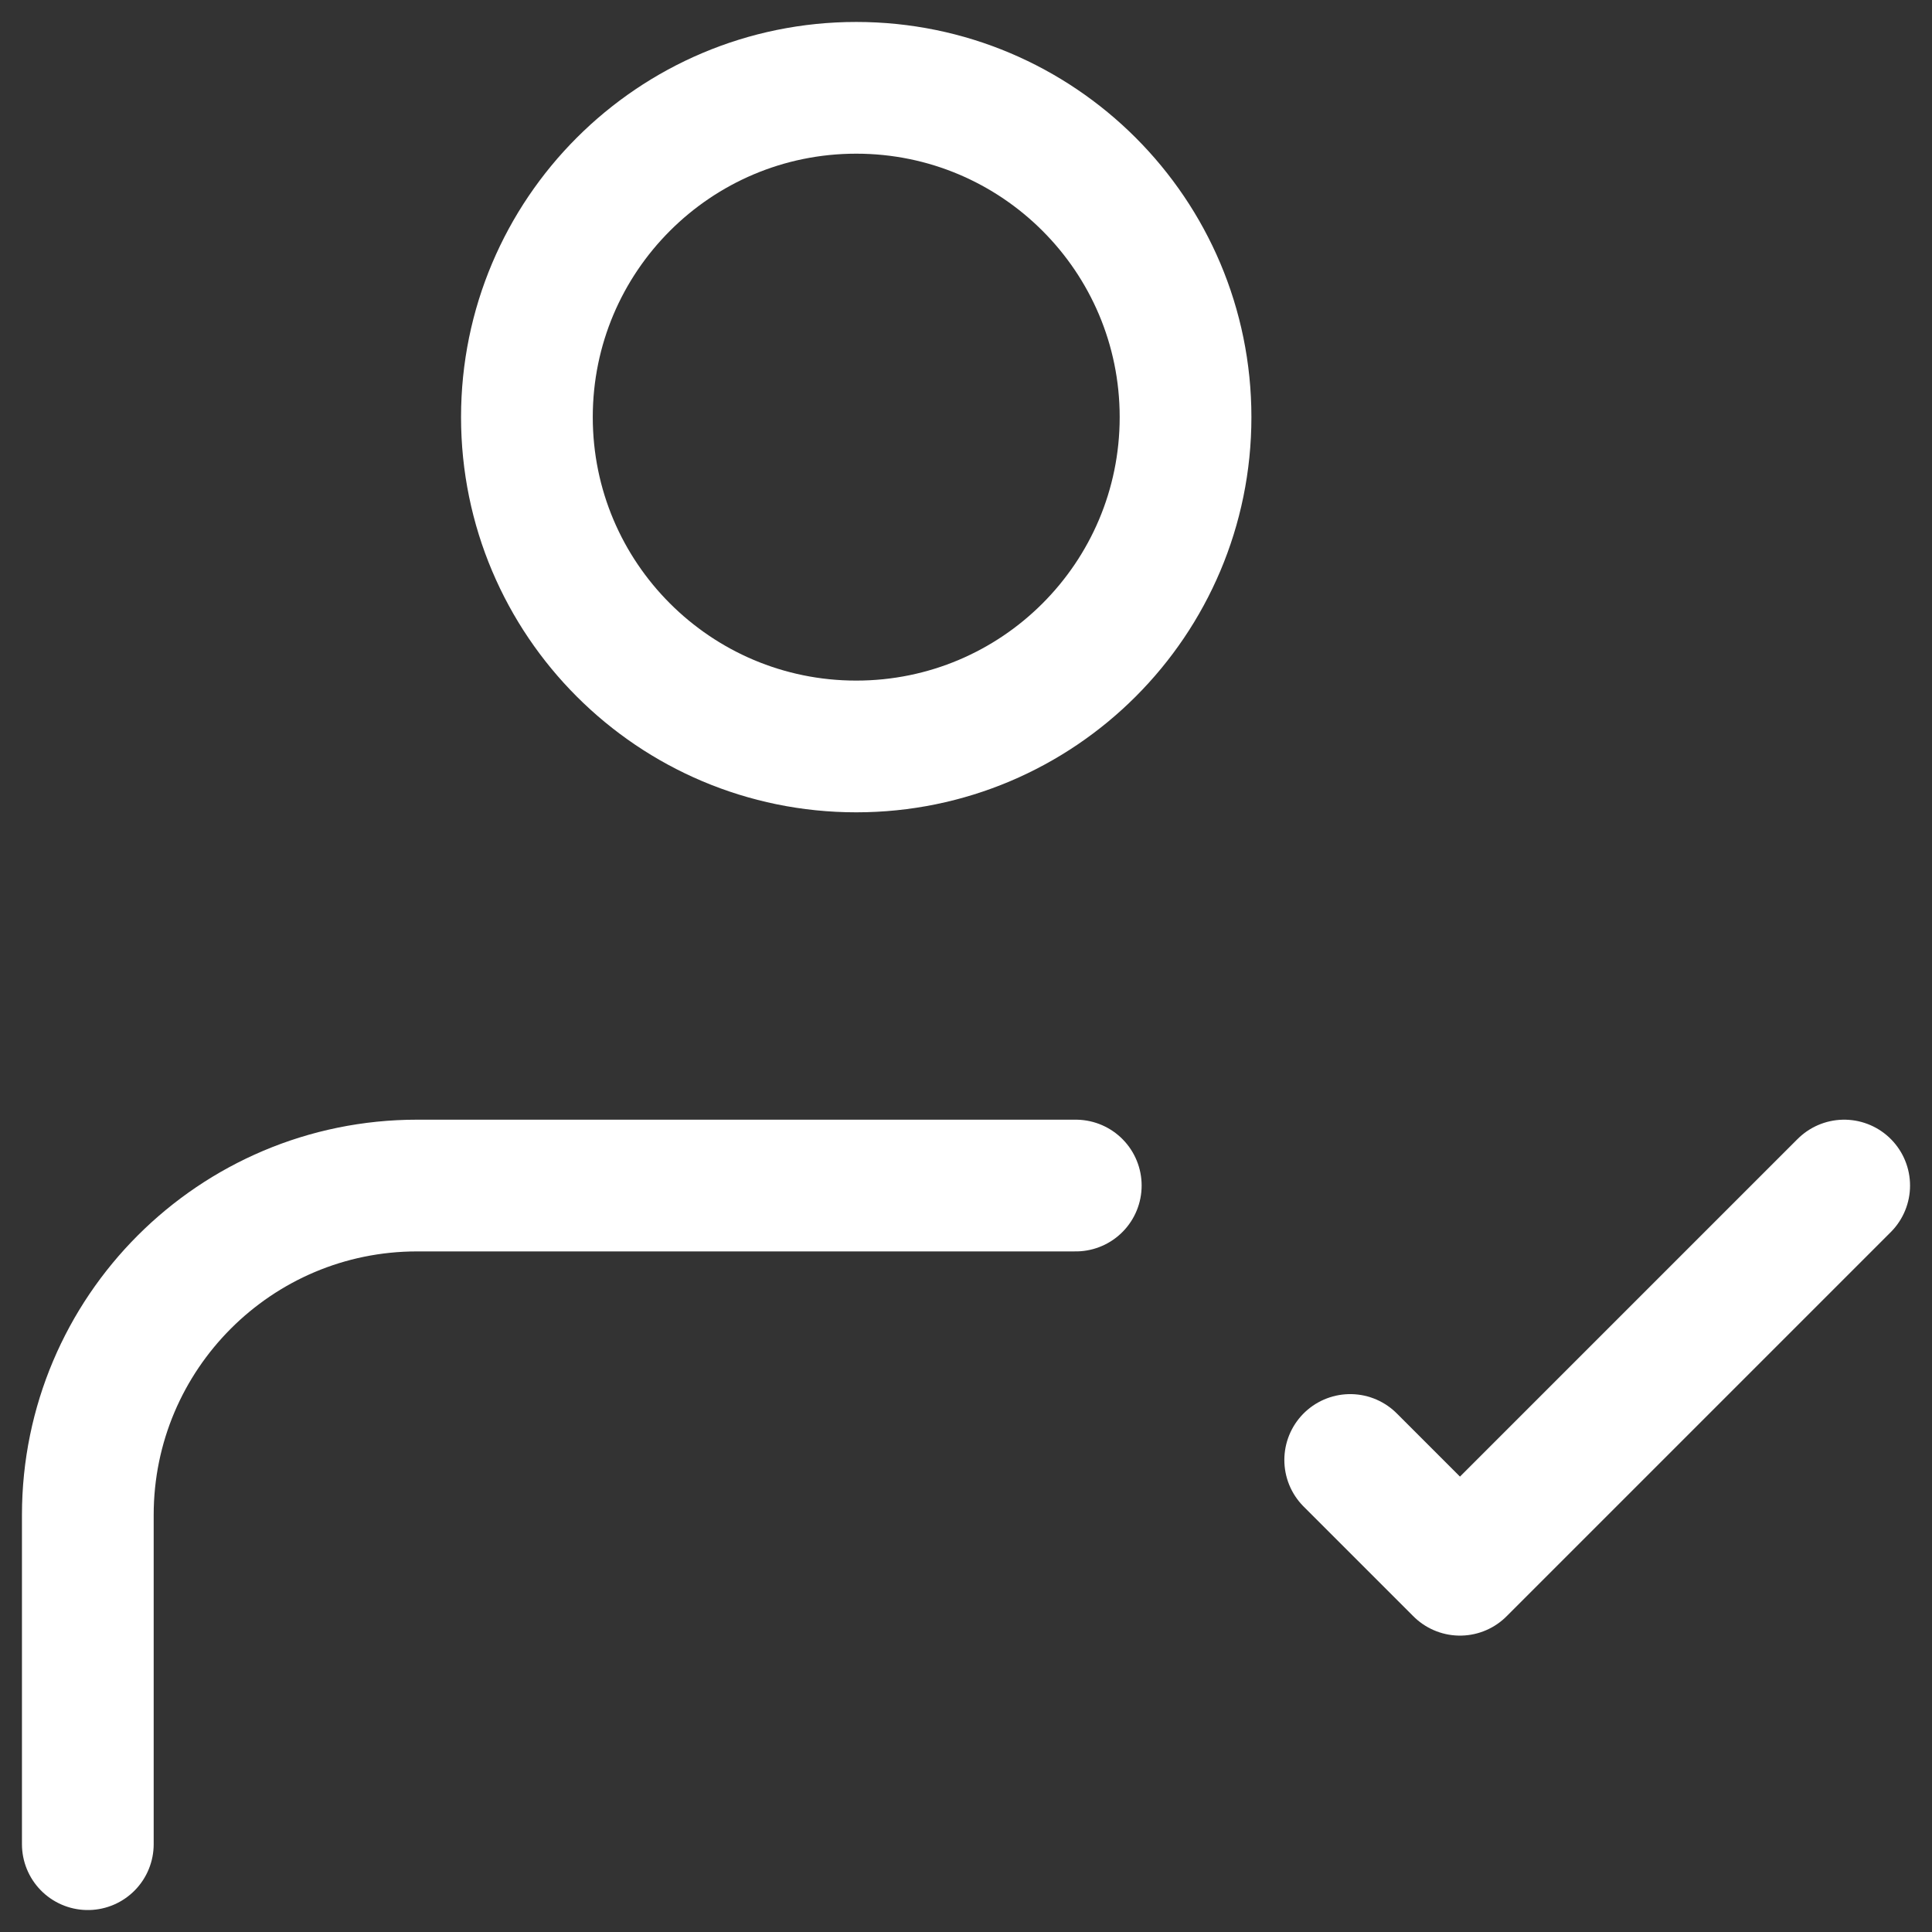 <svg width="22" height="22" viewBox="0 0 22 22" fill="none" xmlns="http://www.w3.org/2000/svg">
<rect x="0" y="0" width="22" height="22" fill="#333333" stroke="none"/>
<path d="M1 21L1 17.25C1.001 15.179 2.68 13.5 4.75 13.5H12.25M15.375 16.625L16.625 17.875L21 13.5M13.5 4.75C13.5 6.821 11.821 8.5 9.75 8.5C7.679 8.5 6 6.821 6 4.75C6 2.679 7.679 1 9.75 1C11.821 1 13.5 2.679 13.5 4.75Z" stroke="white" stroke-width="1.5" stroke-linecap="round" stroke-linejoin="round"/>
</svg>
